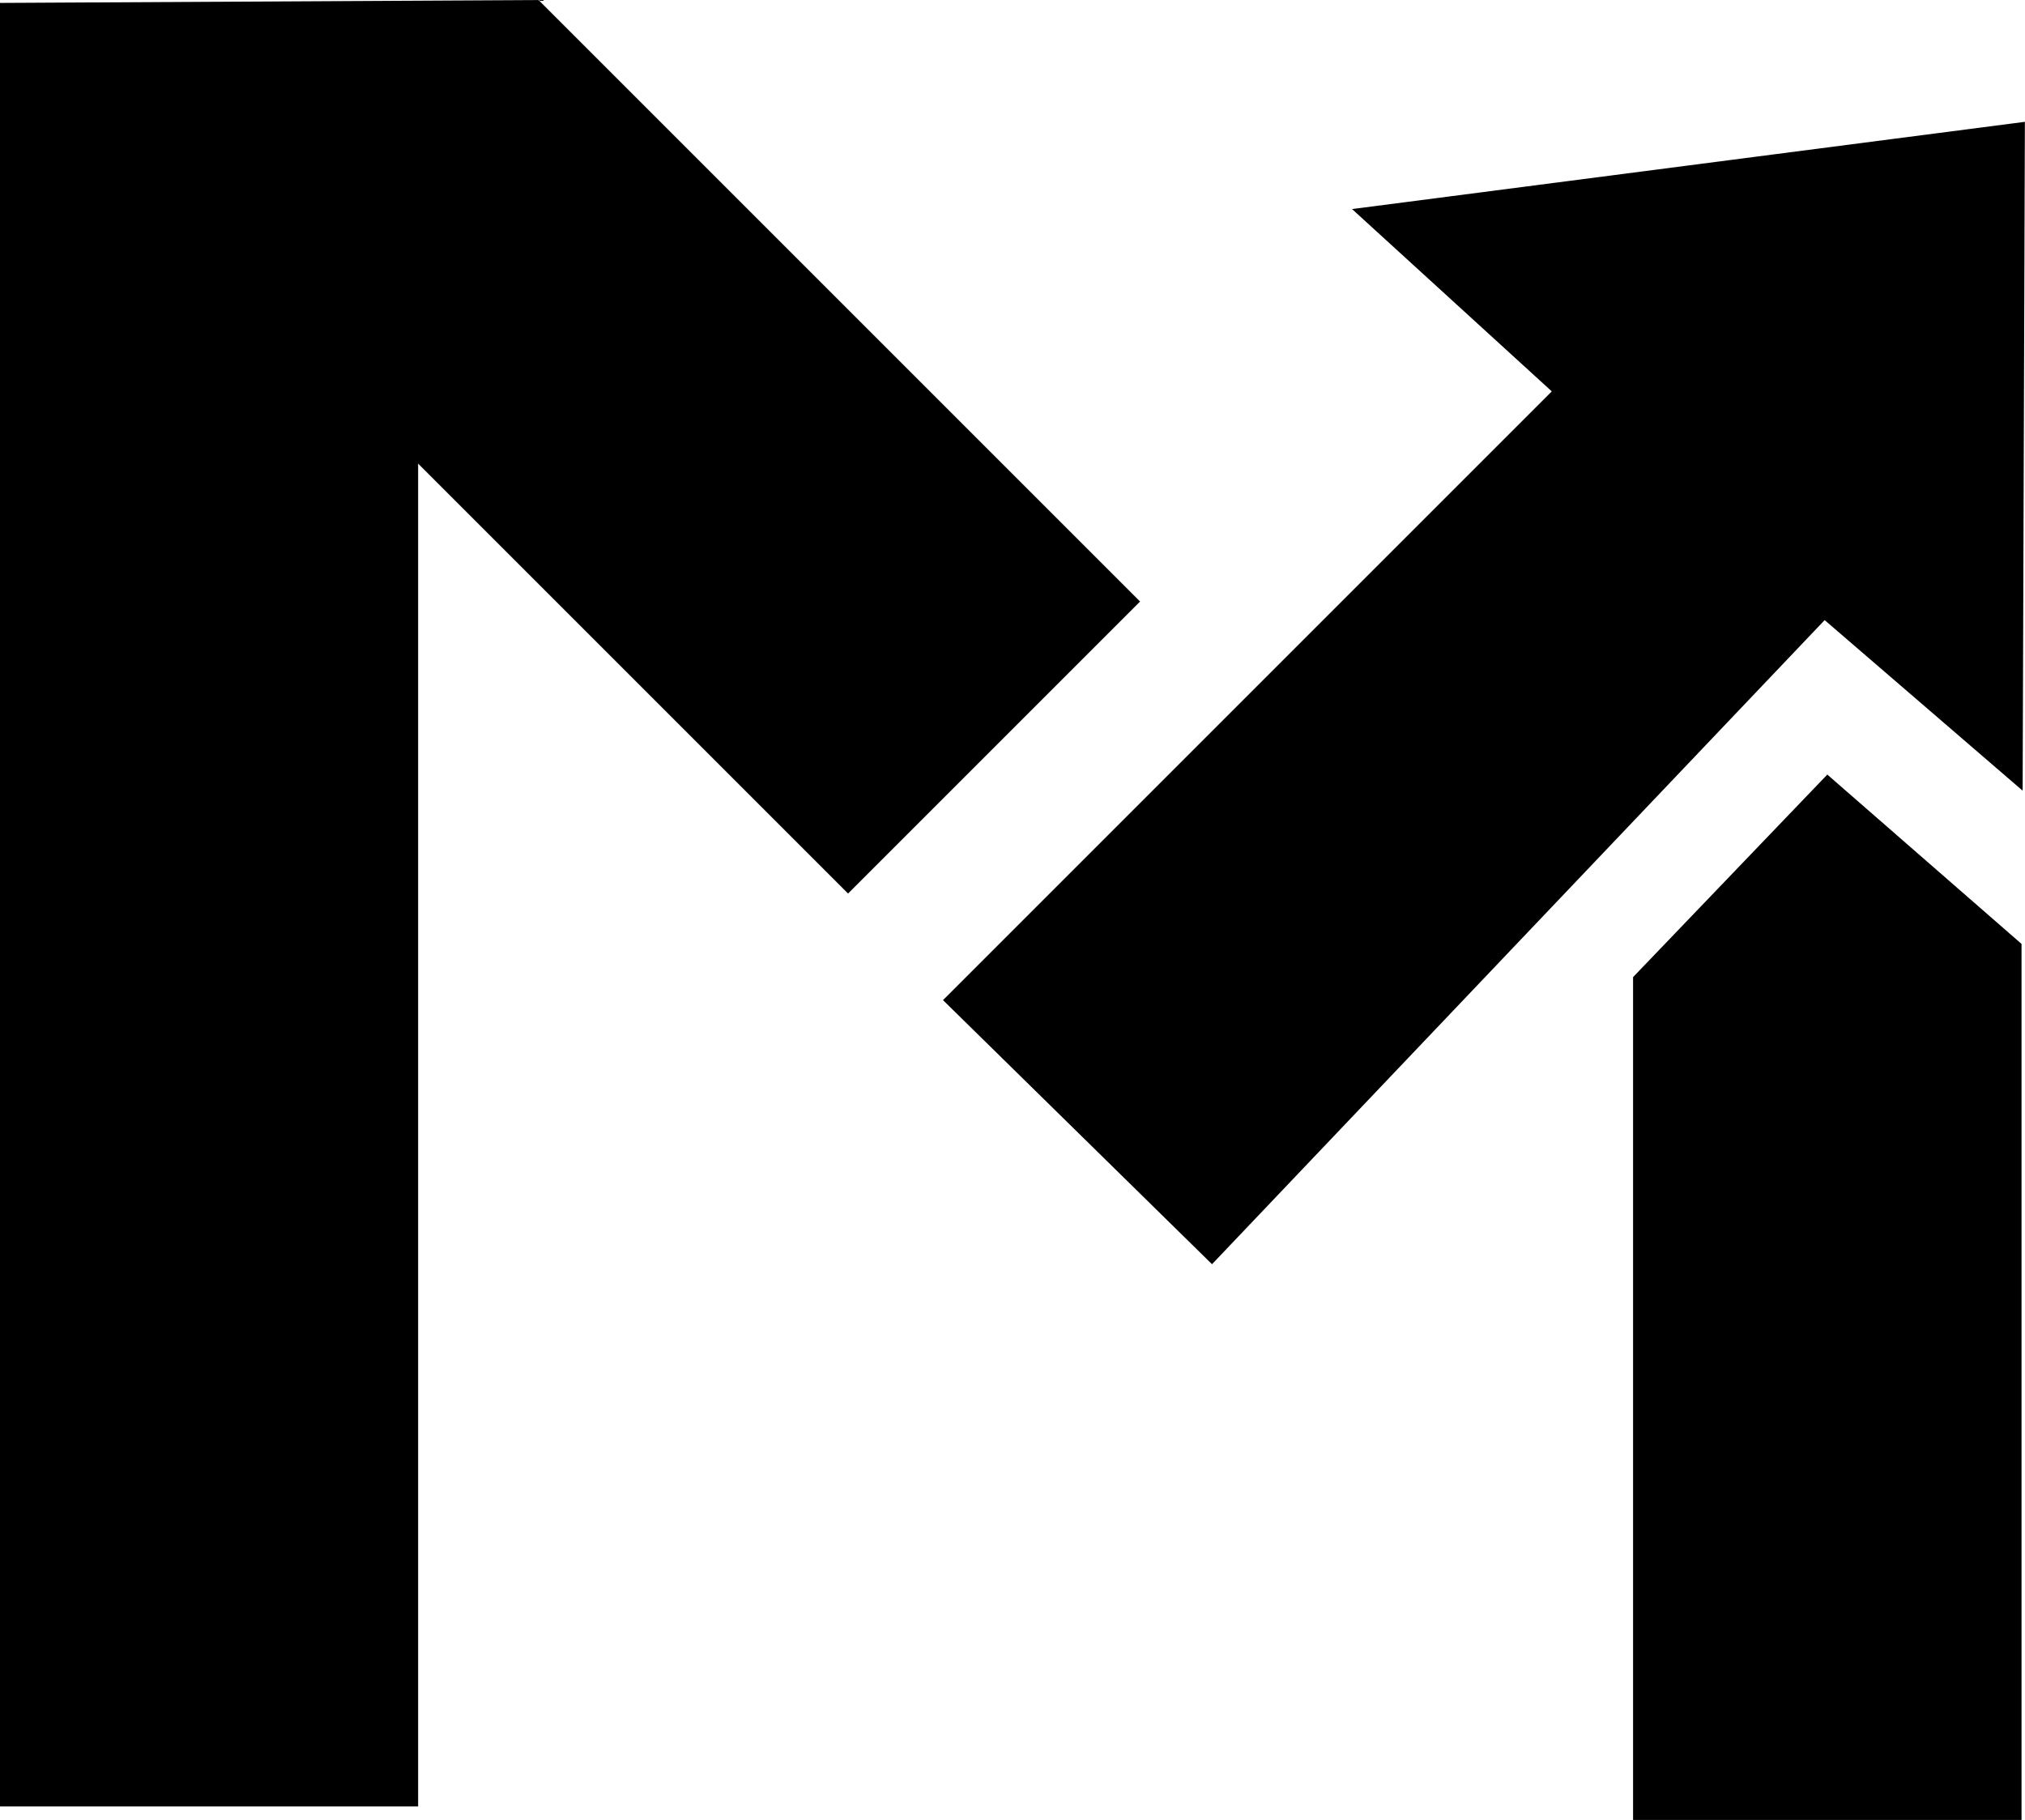 <?xml version="1.0" encoding="UTF-8" standalone="no"?>
<!-- Created with Inkscape (http://www.inkscape.org/) -->

<svg
   width="17.505mm"
   height="15.733mm"
   viewBox="0 0 17.505 15.733"
   version="1.1"
   id="svg9823"
   xmlns="http://www.w3.org/2000/svg"
   xmlns:svg="http://www.w3.org/2000/svg">
  <defs
     id="defs9820" />
  <g
     id="layer1"
     transform="translate(-51.464,-64.597)">
    <path
       style="fill:#000000;fill-opacity:1;stroke:#000000;stroke-width:0.265px;stroke-linecap:butt;stroke-linejoin:miter;stroke-opacity:1"
       d="M 51.596,64.754 V 80.081 h 3.35 V 68.285 l 3.849,3.849 2.337,-2.337 -5.067,-5.067 z"
       id="path6781" />
    <path
       style="fill:#000000;fill-opacity:1;stroke:#000000;stroke-width:0.265px;stroke-linecap:butt;stroke-linejoin:miter;stroke-opacity:1"
       d="m 59.804,73.242 5.266,-5.266 -1.618,-1.477 5.383,-0.698 -0.018,5.343 -1.589,-1.369 -5.29,5.562 z"
       id="path6783" />
    <path
       id="path6785"
       style="stroke:#000000;stroke-width:0"
       d="m 65.581,73.044 1.679,-1.751 1.679,1.464 v 7.574 h -3.358 z" />
  </g>
</svg>
